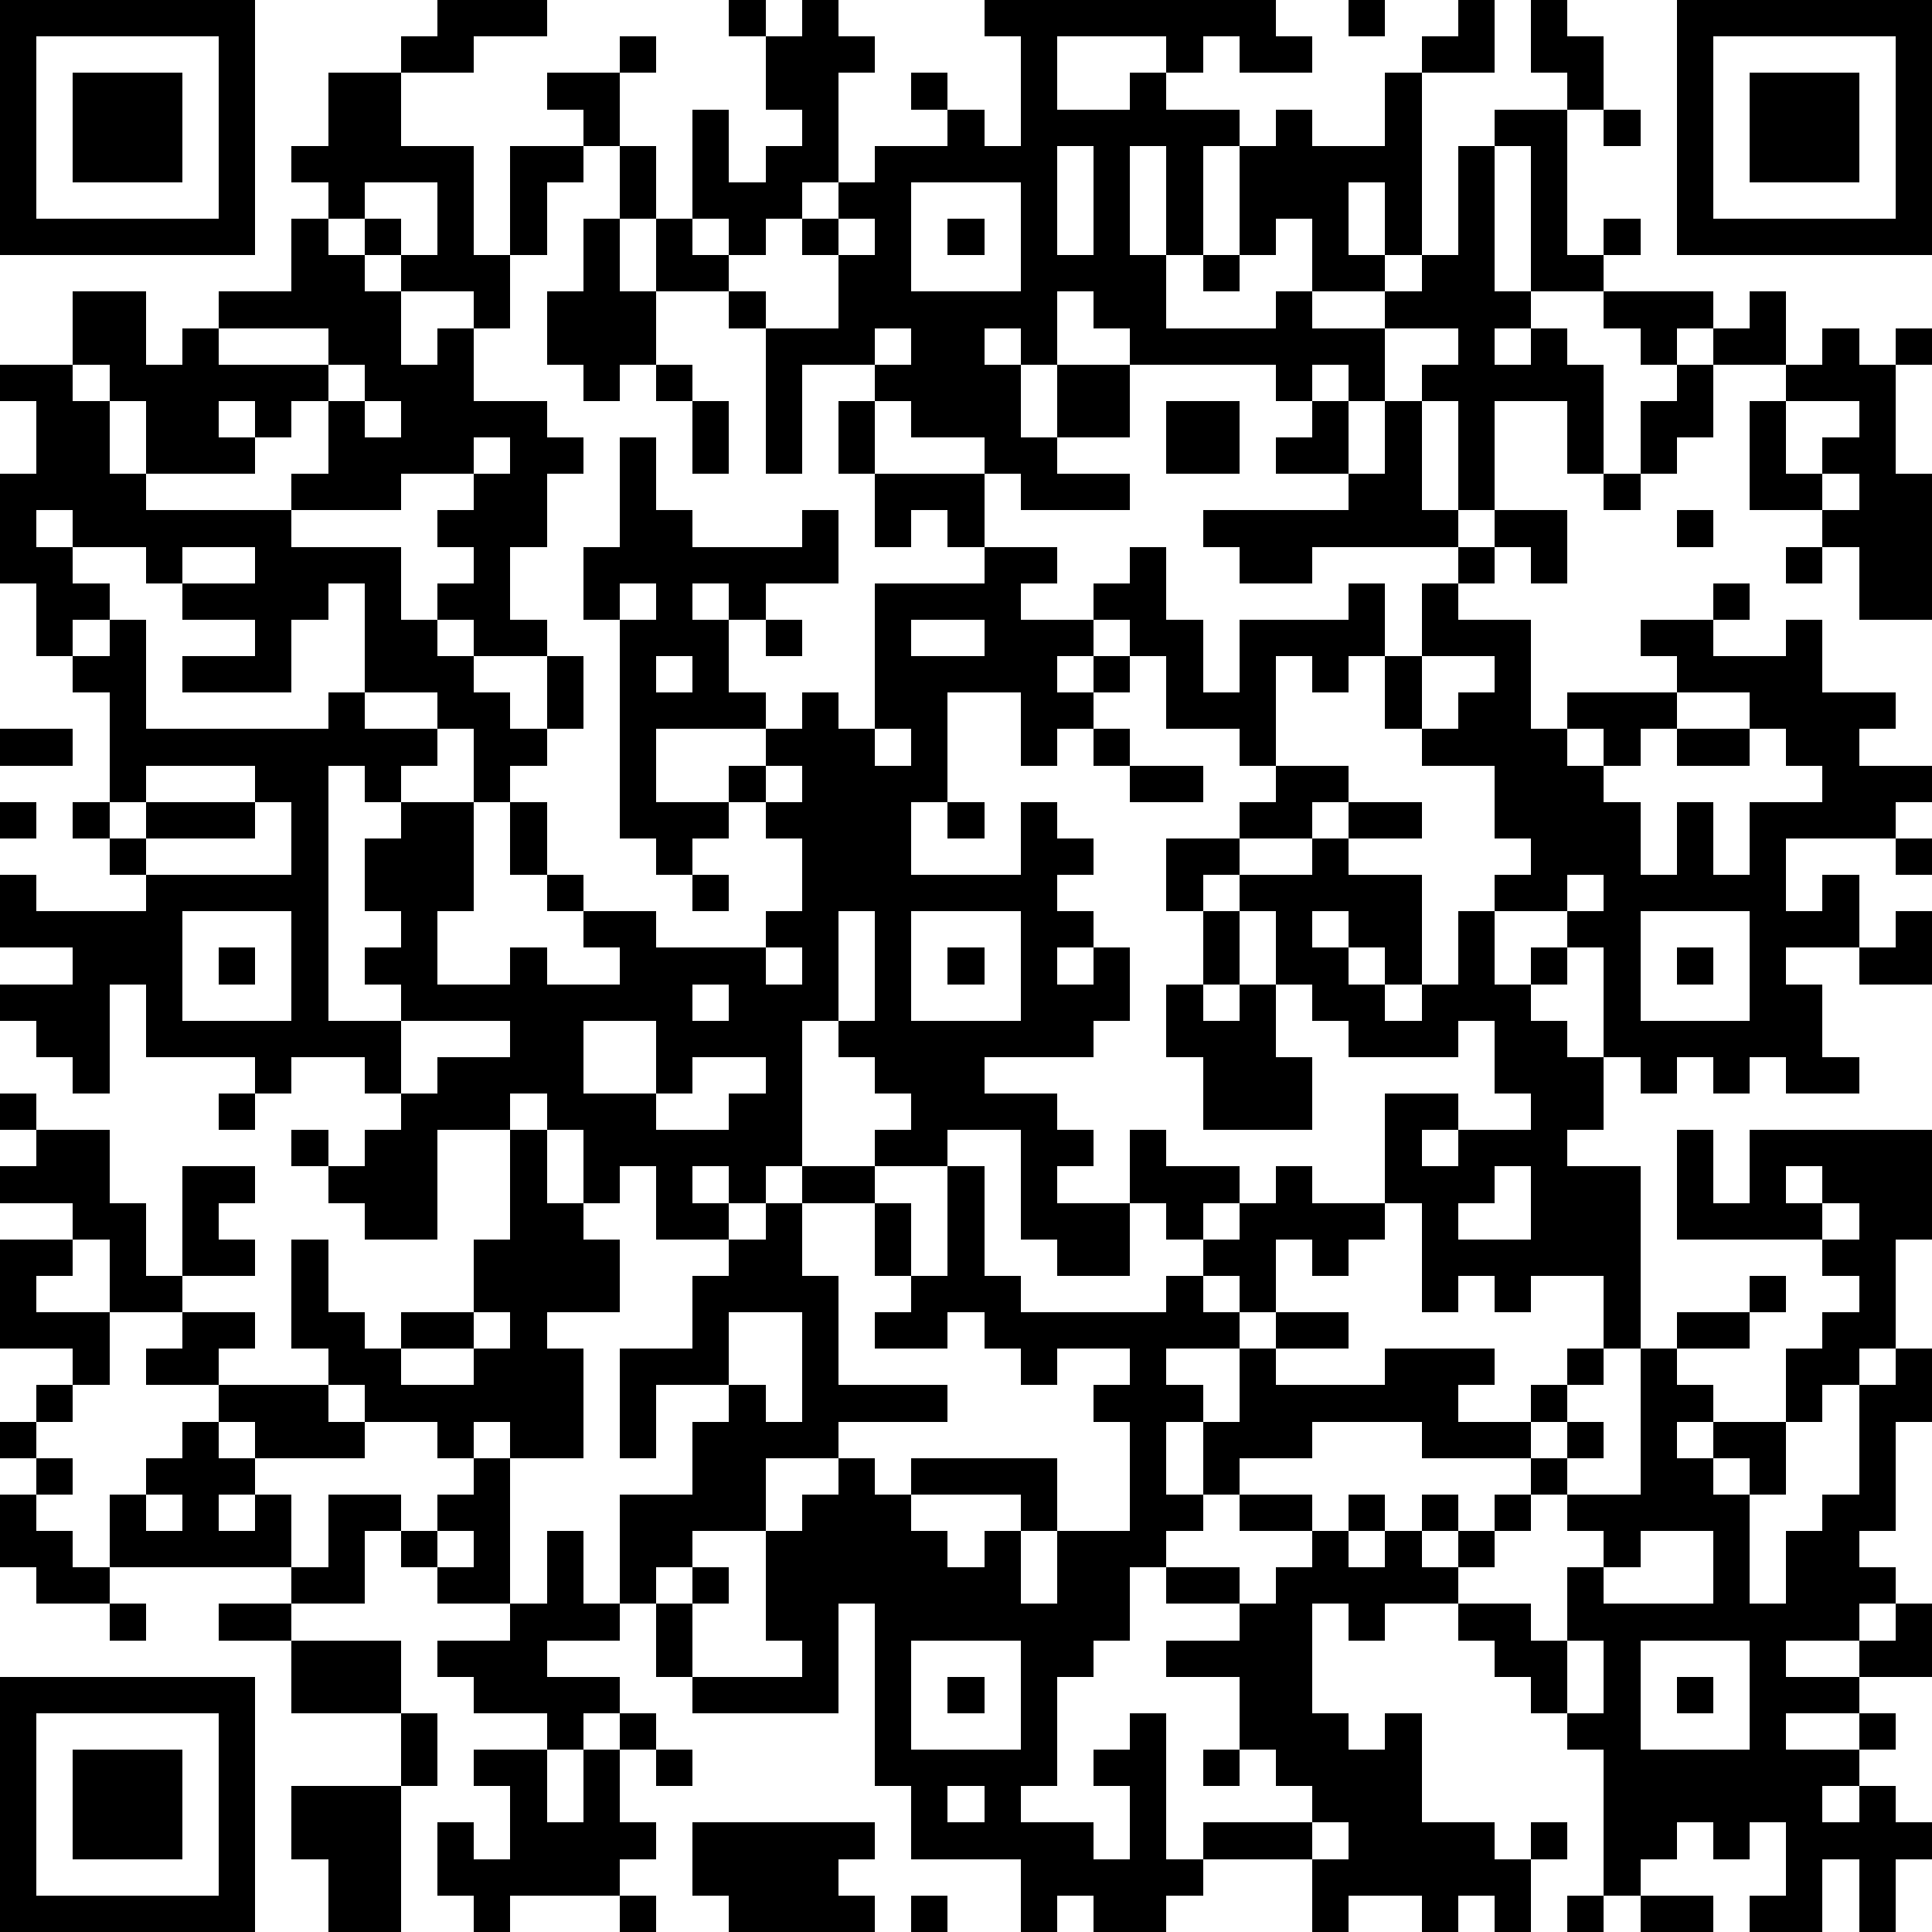 <?xml version="1.0" standalone="yes"?><svg version="1.1" xmlns="http://www.w3.org/2000/svg" xmlns:xlink="http://www.w3.org/1999/xlink" xmlns:ev="http://www.w3.org/2001/xml-events" width="212" height="212" shape-rendering="crispEdges"><path d="M0 0h7v7h-7zM12 0h3v1h-2v1h-2v-1h1zM20 0h1v1h-1zM22 0h1v1h1v1h-1v3h-1v1h-1v1h-1v-1h-1v-3h1v2h1v-1h1v-1h-1v-2h1zM27 0h8v1h1v1h-2v-1h-1v1h-1v-1h-3v2h2v-1h1v1h2v1h-1v3h-1v-3h-1v3h1v2h3v-1h1v-2h-1v1h-1v-3h1v-1h1v1h2v-2h1v-1h1v-1h1v2h-2v5h-1v-2h-1v2h1v1h-2v1h2v-1h1v-1h1v-3h1v-1h2v-1h-1v-2h1v1h1v2h-1v4h1v-1h1v1h-1v1h-2v-4h-1v4h1v1h-1v1h1v-1h1v1h1v3h-1v-2h-2v3h-1v-3h-1v-1h1v-1h-2v2h-1v-1h-1v1h-1v-1h-4v-1h-1v-1h-1v2h-1v-1h-1v1h1v2h1v-2h2v2h-2v1h2v1h-3v-1h-1v-1h-2v-1h-1v-1h-2v3h-1v-4h-1v-1h-2v-2h-1v-2h-1v-1h-1v-1h2v-1h1v1h-1v2h1v2h1v1h1v1h1v1h2v-2h-1v-1h1v-1h1v-1h2v-1h-1v-1h1v1h1v1h1v-3h-1zM37 0h1v1h-1zM46 0h7v7h-7zM1 1v5h5v-5zM47 1v5h5v-5zM2 2h3v3h-3zM9 2h2v2h2v3h1v-3h2v1h-1v2h-1v2h-1v-1h-2v-1h-1v-1h-1v-1h-1v-1h1zM48 2h3v3h-3zM44 3h1v1h-1zM29 4v3h1v-3zM10 5v1h1v1h1v-2zM25 5v3h3v-3zM8 6h1v1h1v1h1v2h1v-1h1v2h2v1h1v1h-1v2h-1v2h1v1h-2v-1h-1v-1h1v-1h-1v-1h1v-1h-2v1h-3v-1h1v-2h-1v1h-1v-1h-1v1h1v1h-3v-2h-1v-1h-1v-2h2v2h1v-1h1v-1h2zM16 6h1v2h1v2h-1v1h-1v-1h-1v-2h1zM23 6v1h1v-1zM26 6h1v1h-1zM33 7h1v1h-1zM44 8h3v1h-1v1h-1v-1h-1zM48 8h1v2h-2v-1h1zM6 9v1h3v-1zM24 9v1h1v-1zM50 9h1v1h1v-1h1v1h-1v3h1v4h-2v-2h-1v-1h-2v-3h1v-1h1zM0 10h2v1h1v2h1v1h4v1h3v2h1v1h1v1h1v1h1v-2h1v2h-1v1h-1v1h-1v-2h-1v-1h-2v-3h-1v1h-1v2h-3v-1h2v-1h-2v-1h-1v-1h-2v-1h-1v1h1v1h1v1h-1v1h-1v-2h-1v-3h1v-2h-1zM9 10v1h1v-1zM18 10h1v1h-1zM46 10h1v2h-1v1h-1v-2h1zM10 11v1h1v-1zM19 11h1v2h-1zM23 11h1v2h-1zM32 11h2v2h-2zM36 11h1v2h-2v-1h1zM38 11h1v3h1v1h-4v1h-2v-1h-1v-1h4v-1h1zM49 11v2h1v-1h1v-1zM13 12v1h1v-1zM17 12h1v2h1v1h3v-1h1v2h-2v1h-1v-1h-1v1h1v2h1v1h-3v2h2v-1h1v-1h1v-1h1v1h1v-4h3v-1h-1v-1h-1v1h-1v-2h3v2h2v1h-1v1h2v-1h1v-1h1v2h1v2h1v-2h3v-1h1v2h-1v1h-1v-1h-1v3h-1v-1h-2v-2h-1v-1h-1v1h-1v1h1v-1h1v1h-1v1h-1v1h-1v-2h-2v3h-1v2h3v-2h1v1h1v1h-1v1h1v1h-1v1h1v-1h1v2h-1v1h-3v1h2v1h1v1h-1v1h2v-2h1v1h2v1h-1v1h-1v-1h-1v2h-2v-1h-1v-3h-2v1h-2v-1h1v-1h-1v-1h-1v-1h-1v4h-1v1h-1v-1h-1v1h1v1h-2v-2h-1v1h-1v-2h-1v-1h-1v1h-2v3h-2v-1h-1v-1h-1v-1h1v1h1v-1h1v-1h-1v-1h-2v1h-1v-1h-3v-2h-1v3h-1v-1h-1v-1h-1v-1h2v-1h-2v-2h1v1h3v-1h-1v-1h-1v-1h1v-3h-1v-1h1v-1h1v3h5v-1h1v1h2v1h-1v1h-1v-1h-1v7h2v-1h-1v-1h1v-1h-1v-2h1v-1h2v3h-1v2h2v-1h1v1h2v-1h-1v-1h-1v-1h-1v-2h1v2h1v1h2v1h3v-1h1v-2h-1v-1h-1v1h-1v1h-1v-1h-1v-6h-1v-2h1zM44 13h1v1h-1zM50 13v1h1v-1zM41 14h2v2h-1v-1h-1zM46 14h1v1h-1zM5 15v1h2v-1zM40 15h1v1h-1zM49 15h1v1h-1zM17 16v1h1v-1zM39 16h1v1h2v3h1v-1h3v-1h-1v-1h2v-1h1v1h-1v1h2v-1h1v2h2v1h-1v1h2v1h-1v1h-3v2h1v-1h1v2h-2v1h1v2h1v1h-2v-1h-1v1h-1v-1h-1v1h-1v-1h-1v-3h-1v-1h-2v-1h1v-1h-1v-2h-2v-1h-1v-2h1zM21 17h1v1h-1zM25 17v1h2v-1zM18 18v1h1v-1zM39 18v2h1v-1h1v-1zM46 19v1h-1v1h-1v-1h-1v1h1v1h1v2h1v-2h1v2h1v-2h2v-1h-1v-1h-1v-1zM0 20h2v1h-2zM24 20v1h1v-1zM30 20h1v1h-1zM46 20h2v1h-2zM4 21v1h-1v1h1v-1h3v-1zM21 21v1h1v-1zM31 21h2v1h-2zM35 21h2v1h-1v1h-2v-1h1zM0 22h1v1h-1zM7 22v1h-3v1h4v-2zM26 22h1v1h-1zM37 22h2v1h-2zM32 23h2v1h-1v1h-1zM36 23h1v1h2v3h-1v-1h-1v-1h-1v1h1v1h1v1h1v-1h1v-2h1v2h1v-1h1v1h-1v1h1v1h1v2h-1v1h2v5h-1v-2h-2v1h-1v-1h-1v1h-1v-3h-1v-3h2v1h-1v1h1v-1h2v-1h-1v-2h-1v1h-3v-1h-1v-1h-1v-2h-1v-1h2zM52 23h1v1h-1zM19 24h1v1h-1zM43 24v1h1v-1zM5 25v3h3v-3zM23 25v3h1v-3zM25 25v3h3v-3zM33 25h1v2h-1zM45 25v3h3v-3zM52 25h1v2h-2v-1h1zM6 26h1v1h-1zM21 26v1h1v-1zM26 26h1v1h-1zM46 26h1v1h-1zM19 27v1h1v-1zM32 27h1v1h1v-1h1v2h1v2h-3v-2h-1zM11 28v2h1v-1h2v-1zM16 28v2h2v-2zM19 29v1h-1v1h2v-1h1v-1zM0 30h1v1h-1zM6 30h1v1h-1zM1 31h2v2h1v2h1v-3h2v1h-1v1h1v1h-2v1h-2v-2h-1v-1h-2v-1h1zM14 31h1v2h1v1h1v2h-2v1h1v3h-2v-1h-1v1h-1v-1h-2v-1h-1v-1h-1v-3h1v2h1v1h1v-1h2v-2h1zM46 31h1v2h1v-2h5v3h-1v3h-1v1h-1v1h-1v-2h1v-1h1v-1h-1v-1h-4zM22 32h2v1h-2zM26 32h1v3h1v1h4v-1h1v-1h1v-1h1v-1h1v1h2v1h-1v1h-1v-1h-1v2h-1v-1h-1v1h1v1h-2v1h1v1h-1v2h1v-2h1v-2h1v-1h2v1h-2v1h3v-1h3v1h-1v1h2v-1h1v-1h1v1h-1v1h-1v1h-3v-1h-3v1h-2v1h-1v1h-1v1h-1v2h-1v1h-1v3h-1v1h2v1h1v-2h-1v-1h1v-1h1v4h1v-1h3v-1h-1v-1h-1v-2h-2v-1h2v-1h-2v-1h2v1h1v-1h1v-1h-2v-1h2v1h1v-1h1v1h-1v1h1v-1h1v-1h1v1h-1v1h1v-1h1v-1h1v-1h1v-1h1v1h-1v1h-1v1h-1v1h-1v1h-2v1h-1v-1h-1v3h1v1h1v-1h1v3h2v1h1v-1h1v1h-1v2h-1v-1h-1v1h-1v-1h-2v1h-1v-2h-3v1h-1v1h-2v-1h-1v1h-1v-2h-3v-2h-1v-5h-1v3h-4v-1h-1v-2h-1v-3h2v-2h1v-1h-2v2h-1v-3h2v-2h1v-1h1v-1h1v2h1v3h3v1h-3v1h-2v2h-2v1h-1v1h1v-1h1v1h-1v2h3v-1h-1v-3h1v-1h1v-1h1v1h1v-1h4v2h-1v-1h-3v1h1v1h1v-1h1v2h1v-2h2v-3h-1v-1h1v-1h-2v1h-1v-1h-1v-1h-1v1h-2v-1h1v-1h-1v-2h1v2h1zM41 32v1h-1v1h2v-2zM49 32v1h1v-1zM50 33v1h1v-1zM0 34h2v1h-1v1h2v2h-1v-1h-2zM48 35h1v1h-1zM5 36h2v1h-1v1h-2v-1h1zM13 36v1h-2v1h2v-1h1v-1zM20 36v2h1v1h1v-3zM46 36h2v1h-2zM45 37h1v1h1v1h-1v1h1v-1h2v2h-1v-1h-1v1h1v3h1v-2h1v-1h1v-3h1v-1h1v2h-1v3h-1v1h1v1h-1v1h-2v1h2v-1h1v-1h1v2h-2v1h-2v1h2v-1h1v1h-1v1h-1v1h1v-1h1v1h1v1h-1v2h-1v-2h-1v2h-2v-1h1v-2h-1v1h-1v-1h-1v1h-1v1h-1v-4h-1v-1h-1v-1h-1v-1h-1v-1h2v1h1v-2h1v-1h-1v-1h2zM1 38h1v1h-1zM6 38h3v1h1v1h-3v-1h-1zM0 39h1v1h-1zM5 39h1v1h1v1h-1v1h1v-1h1v2h-5v-2h1v-1h1zM1 40h1v1h-1zM13 40h1v4h-2v-1h-1v-1h-1v2h-2v-1h1v-2h2v1h1v-1h1zM0 41h1v1h1v1h1v1h-2v-1h-1zM4 41v1h1v-1zM12 42v1h1v-1zM15 42h1v2h1v1h-2v1h2v1h-1v1h-1v-1h-2v-1h-1v-1h2v-1h1zM45 42v1h-1v1h3v-2zM3 44h1v1h-1zM6 44h2v1h-2zM8 45h3v2h-3zM25 45v3h3v-3zM43 45v2h1v-2zM45 45v3h3v-3zM0 46h7v7h-7zM26 46h1v1h-1zM46 46h1v1h-1zM1 47v5h5v-5zM11 47h1v2h-1zM17 47h1v1h-1zM2 48h3v3h-3zM13 48h2v2h1v-2h1v2h1v1h-1v1h-3v1h-1v-1h-1v-2h1v1h1v-2h-1zM18 48h1v1h-1zM33 48h1v1h-1zM8 49h3v4h-2v-2h-1zM26 49v1h1v-1zM19 50h5v1h-1v1h1v1h-4v-1h-1zM36 50v1h1v-1zM17 52h1v1h-1zM25 52h1v1h-1zM43 52h1v1h-1zM45 52h2v1h-2z" style="fill:#000" transform="translate(0,0) scale(4)"/></svg>